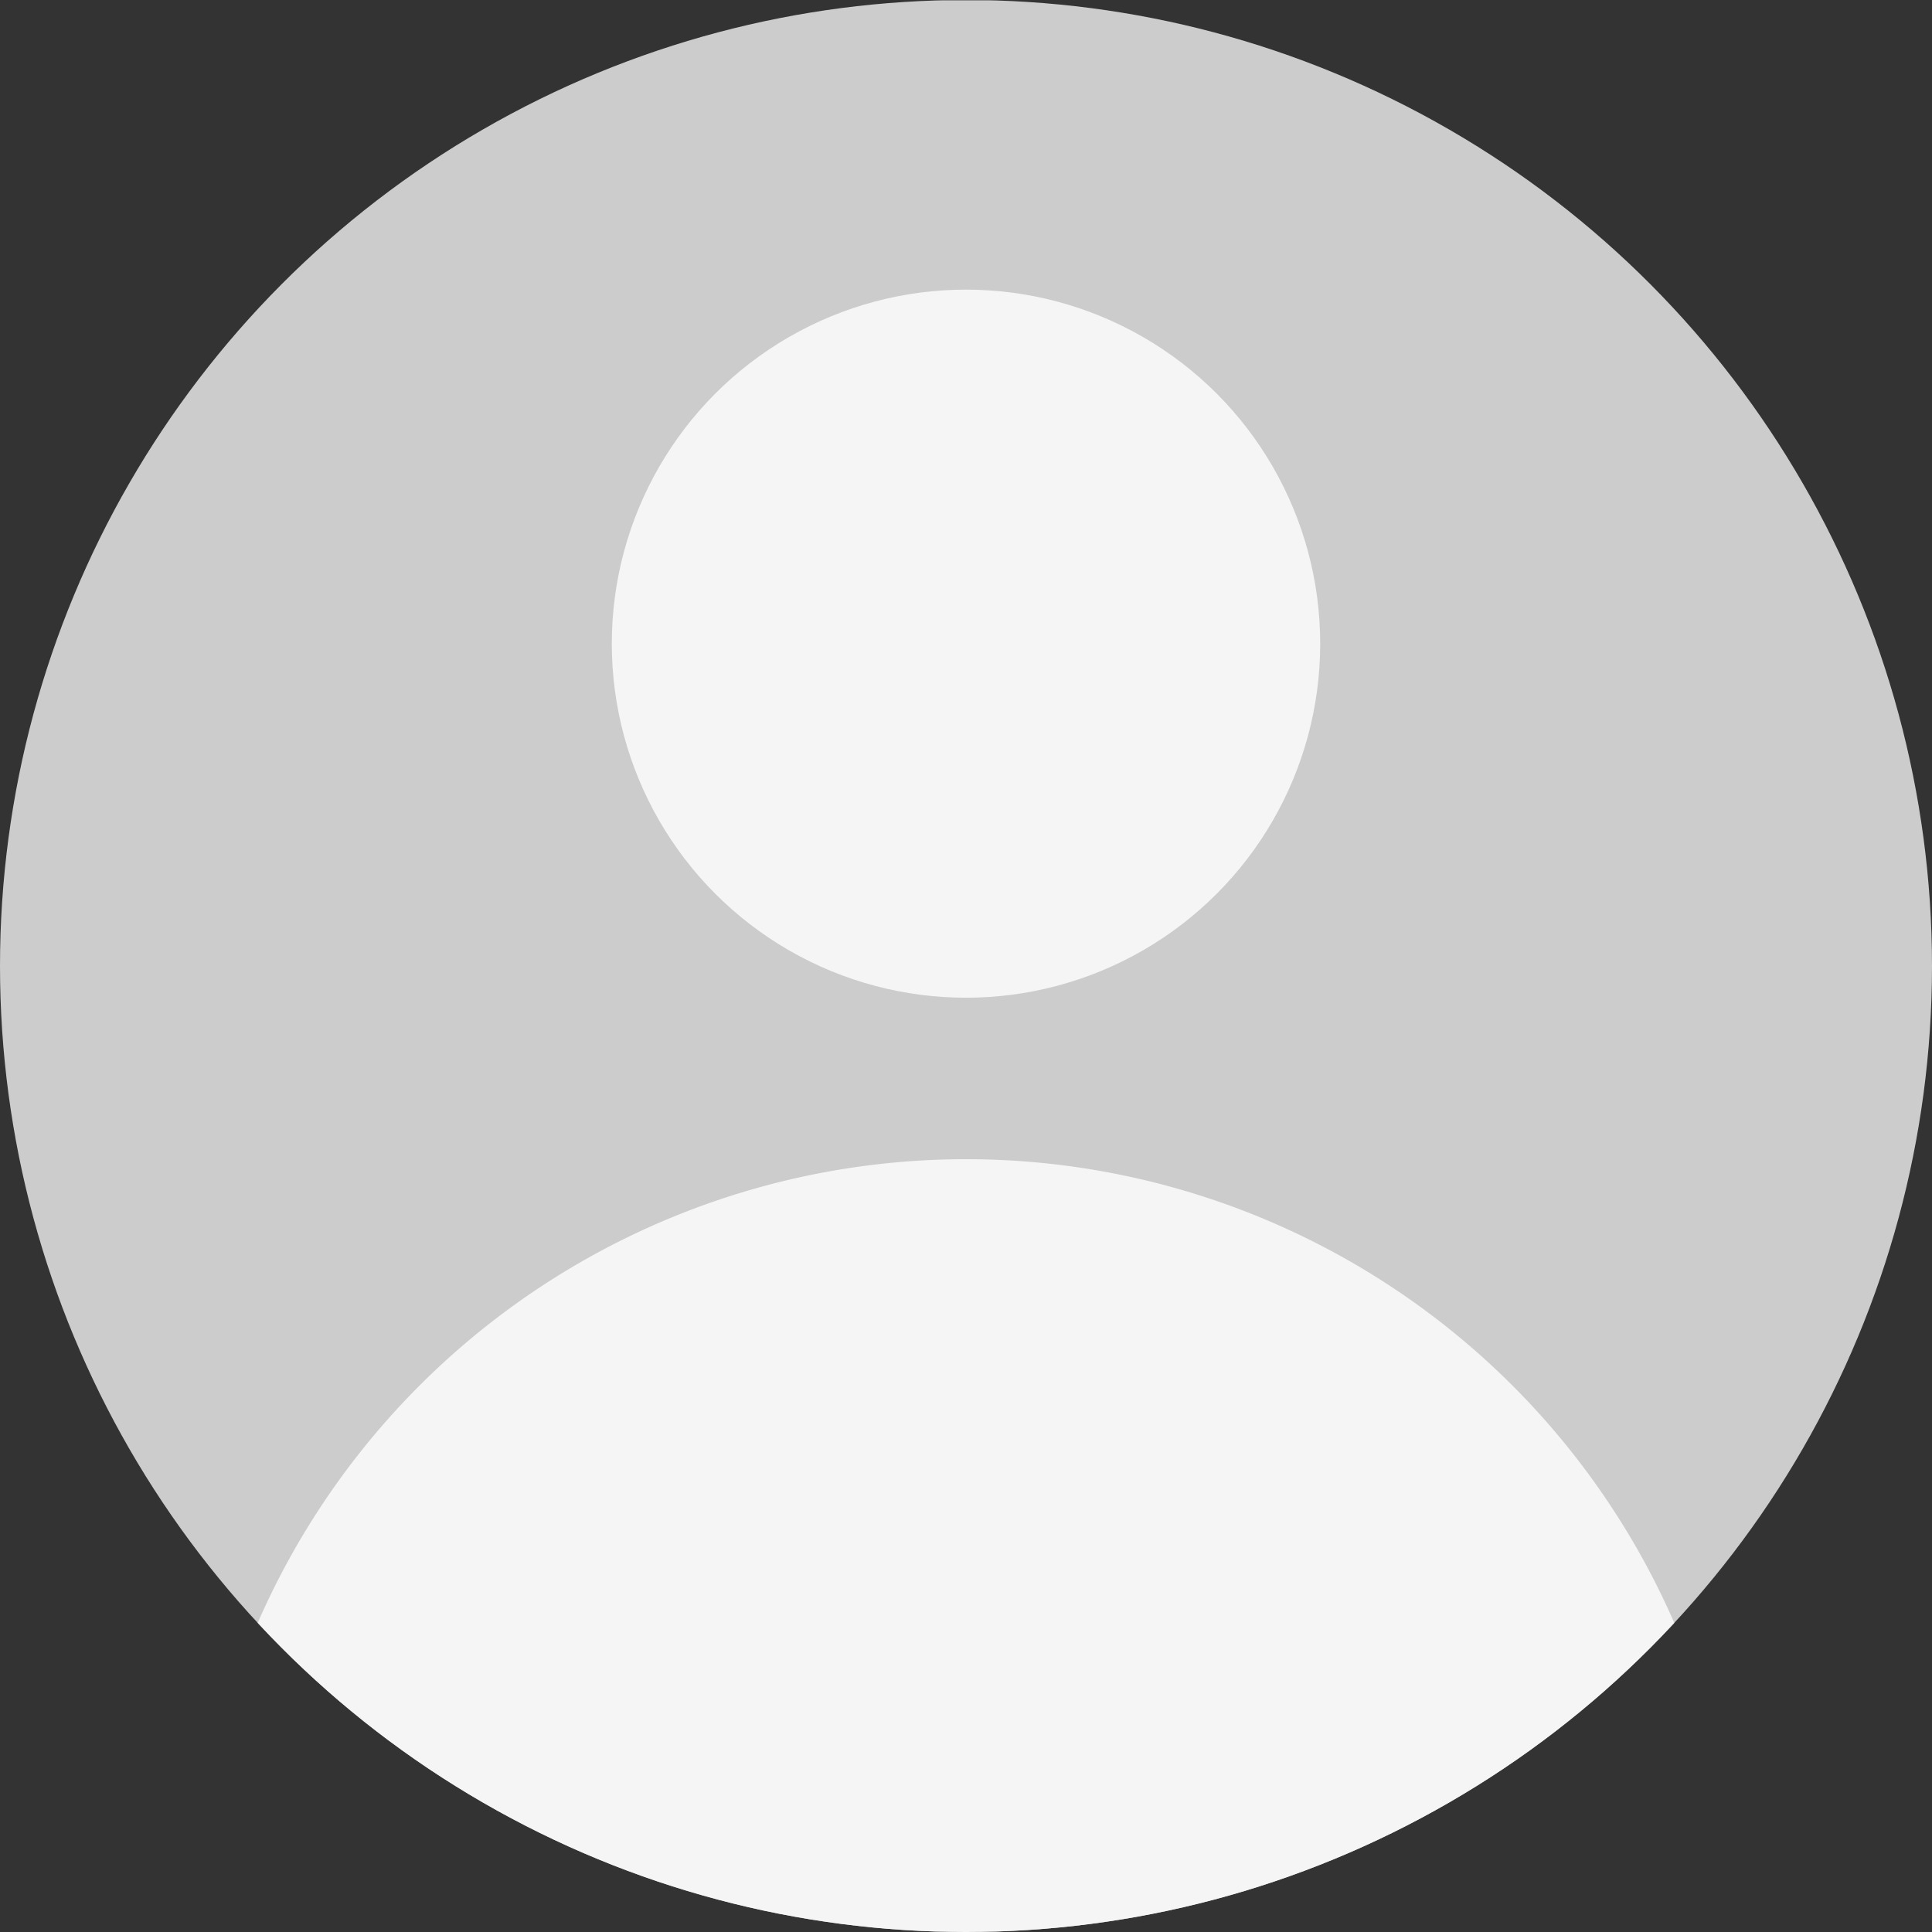 <svg xmlns="http://www.w3.org/2000/svg" xmlns:xlink="http://www.w3.org/1999/xlink" width="60" height="60" viewBox="0 0 60 60">
  <rect x="0" y="0" width="60" height="60" fill="#333333" stroke="none"/>
  <defs>
    <clipPath id="clip-path">
      <circle id="楕円形_67" data-name="楕円形 67" cx="30" cy="30" r="30" fill="#fff" stroke="#707070" stroke-width="1"/>
    </clipPath>
  </defs>
  <g id="マスクグループ_3354" data-name="マスクグループ 3354" clip-path="url(#clip-path)">
    <g id="people" transform="translate(0 0.01)">
      <rect id="長方形_3607" data-name="長方形 3607" width="60" height="59.975" fill="#ccc"/>
      <g id="グループ_7832" data-name="グループ 7832" transform="translate(6 8.985)">
        <g id="グループ_6881" data-name="グループ 6881">
          <g id="グループ_6879" data-name="グループ 6879" transform="translate(13)">
            <ellipse id="楕円形_62" data-name="楕円形 62" cx="11" cy="10.995" rx="11" ry="10.995" fill="#f5f5f5"/>
          </g>
          <path id="パス_329" data-name="パス 329" d="M36,72A24,24,0,0,1,60,96H12A24,24,0,0,1,36,72Z" transform="translate(-12 -44.995)" fill="#f5f5f5"/>
        </g>
      </g>
    </g>
  </g>
</svg>
